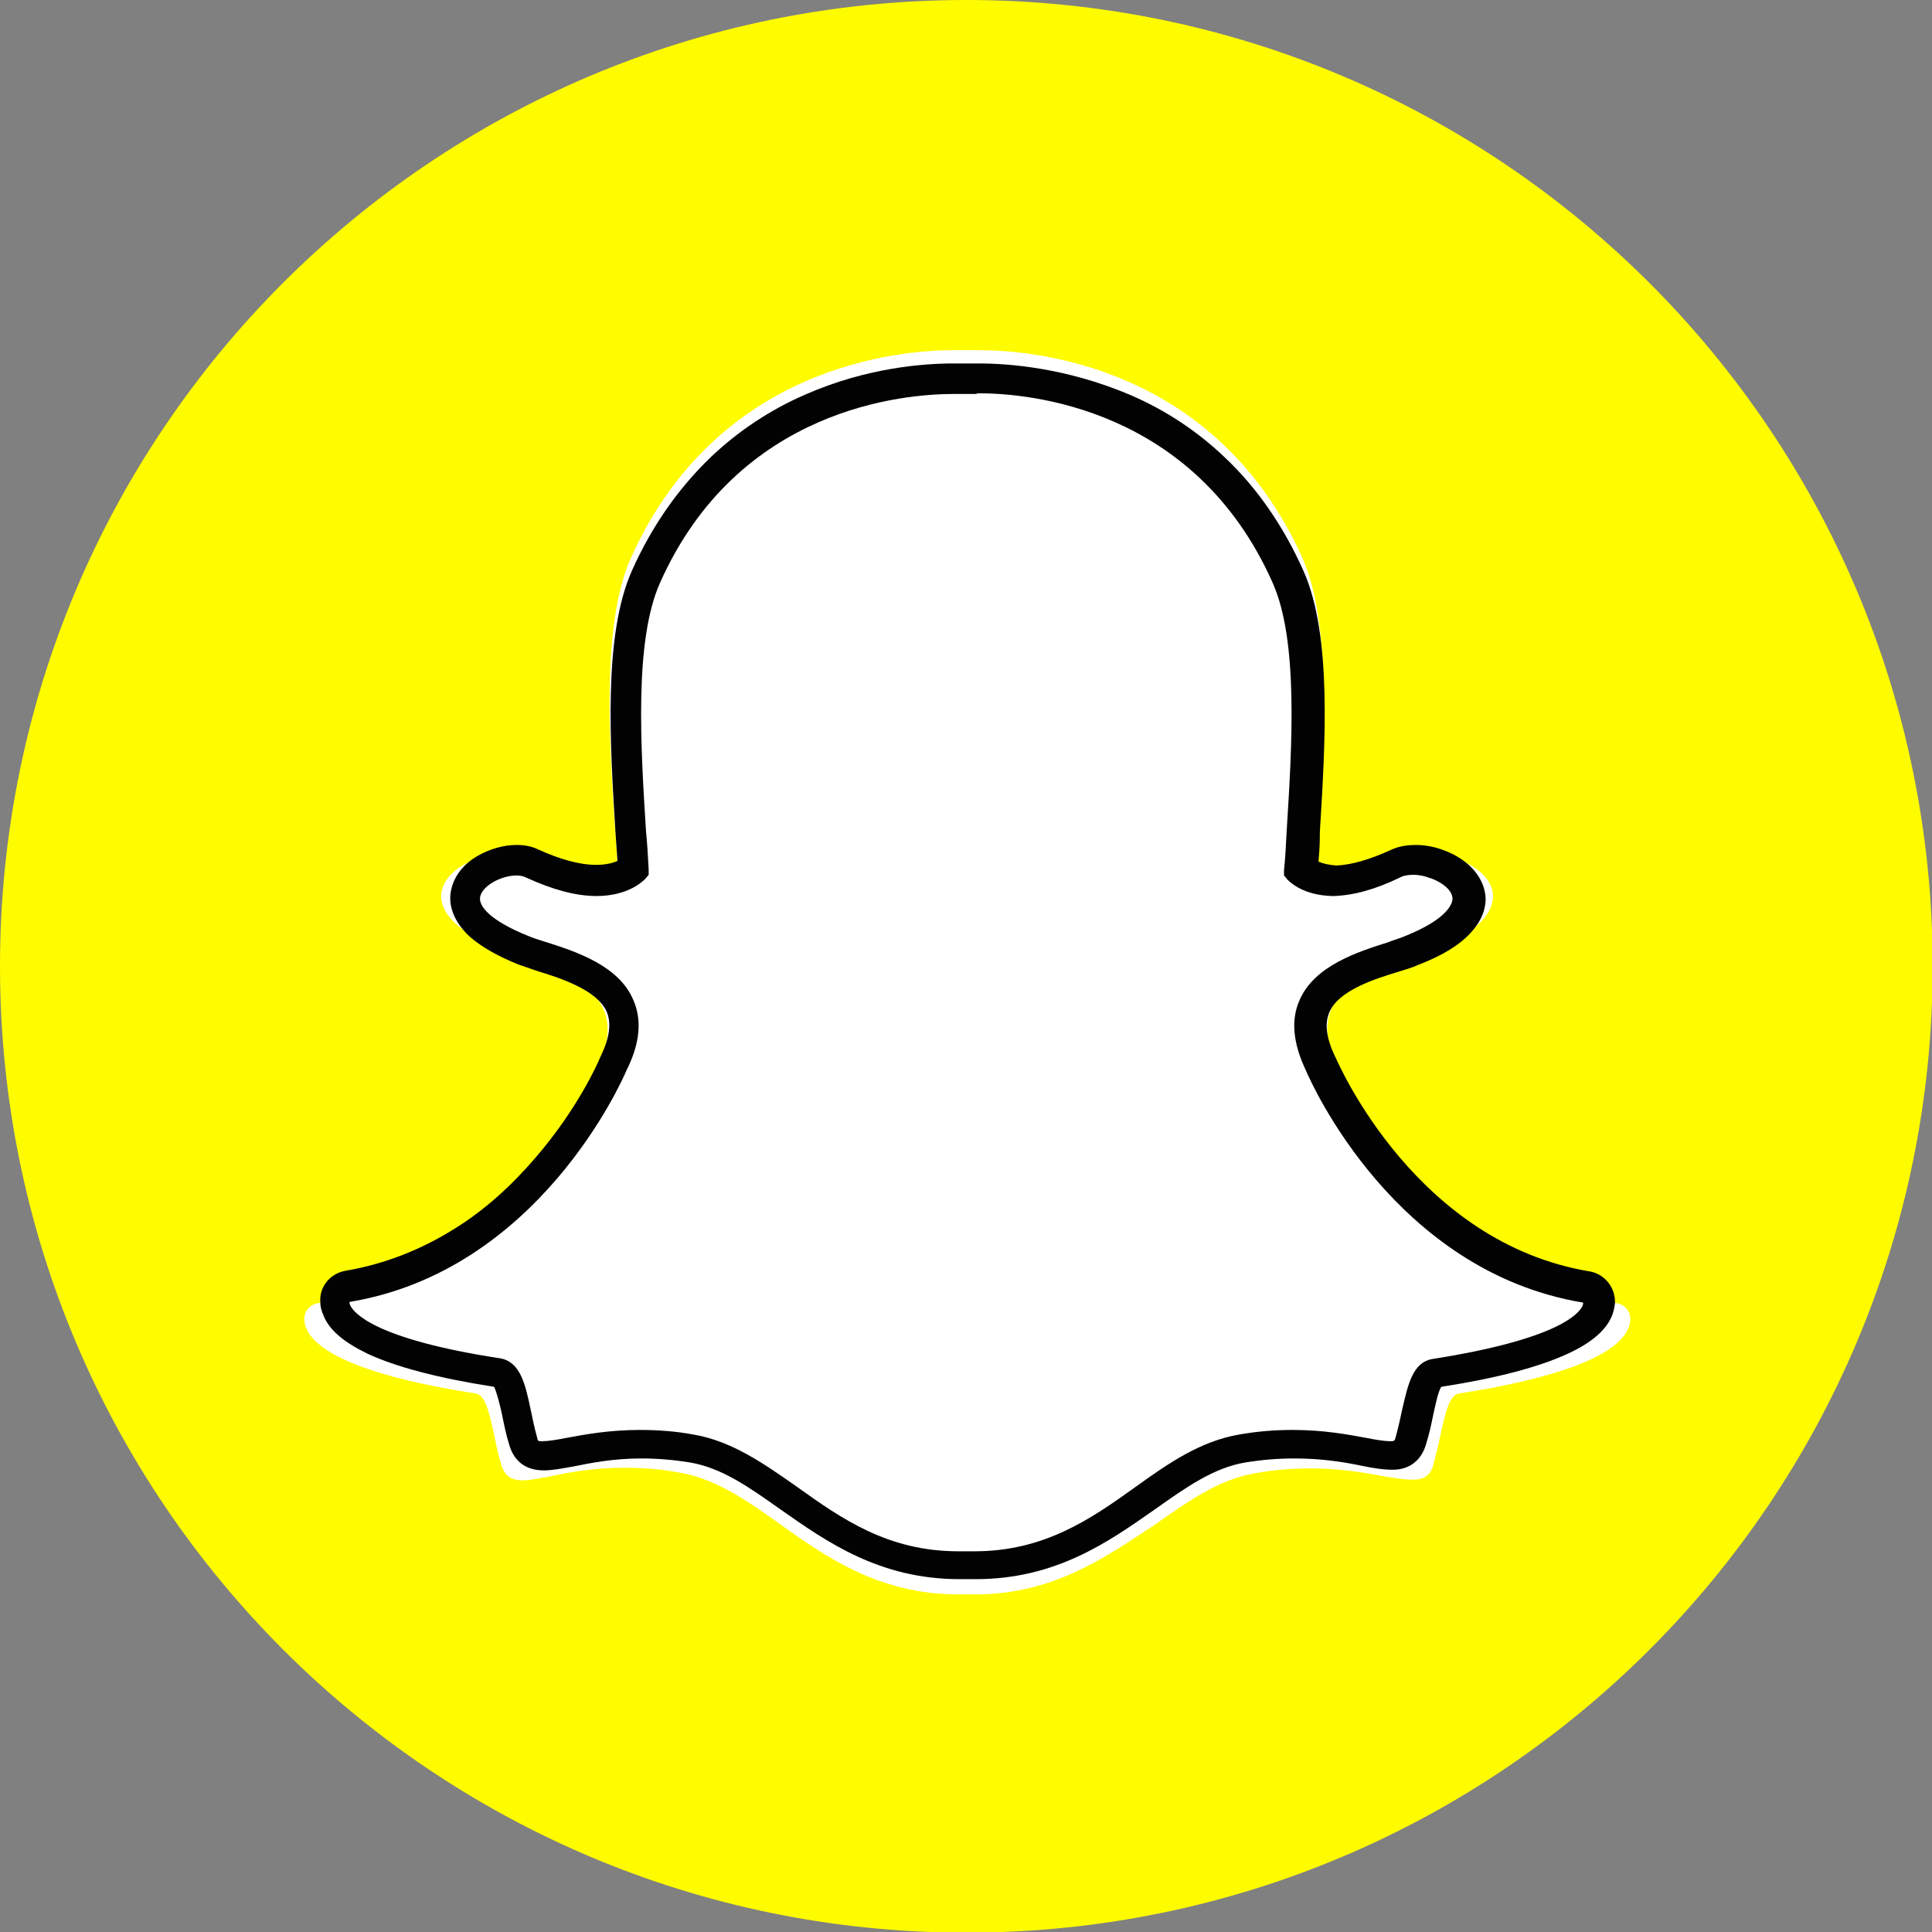 <?xml version="1.0" encoding="utf-8"?>
<!-- Generator: Adobe Illustrator 19.2.1, SVG Export Plug-In . SVG Version: 6.00 Build 0)  -->
<svg version="1.1" id="Layer_1" xmlns="http://www.w3.org/2000/svg" xmlns:xlink="http://www.w3.org/1999/xlink" x="0px" y="0px"
	 viewBox="0 0 291.3 291.3" style="enable-background:new 0 0 291.3 291.3;" xml:space="preserve">
<rect x="0" y="0" width="291.3" height="291.3" fill="#808080" stroke="none"/>
<style type="text/css">
	.st0{fill:#FFFC00;}
	.st1{display:none;fill:#FFFFFF;}
	.st2{fill:#FFFFFF;}
	.st3{fill:#020202;}
</style>
<path class="st0" d="M145.7,0c80.4,0,145.7,65.2,145.7,145.7c0,80.4-65.2,145.7-145.7,145.7S0,226.1,0,145.7C0,65.2,65.2,0,145.7,0z
	"/>
<path class="st1" d="M150.1,63.8c-51.3,0-77.2,35.6-77.2,65.3c0,18,7,34,22.1,40c2.5,1,4.7,0,5.4-2.6l2.2-8.4
	c0.7-2.6,0.4-3.5-1.5-5.8c-4.4-5-7.1-11.4-7.1-20.5c0-26.4,20.4-50.1,53.2-50.1c29,0,44.9,17.2,44.9,40.1
	c0,30.2-13.8,55.6-34.2,55.6c-11.3,0-19.8-9-17-20.2c3.2-13.2,9.5-27.5,9.5-37.1c0-8.5-4.7-15.7-14.6-15.7
	c-11.6,0-20.8,11.6-20.8,27.1c0,9.9,3.4,16.6,3.4,16.6l-13.9,57c-4.1,16.9-0.6,37.6-0.3,39.7c0.2,1.2,1.8,1.5,2.6,0.6
	c1.1-1.3,14.8-17.8,19.5-34.2c1.3-4.7,7.6-28.8,7.6-28.8c3.8,6.9,14.7,13,26.4,13c34.7,0,58.3-30.7,58.3-71.7
	C218.4,92.7,191.3,63.8,150.1,63.8z"/>
<path class="st2" d="M147,240.4c-0.6,0-1.1,0-1.5,0c-0.3,0-0.7,0-1,0c-11.9,0-19.9-5.6-26.9-10.6c-5-3.6-9.8-6.9-15.3-7.8
	c-2.7-0.5-5.4-0.7-8.1-0.7c-4.7,0-8.5,0.7-11.2,1.3c-1.7,0.3-3.1,0.6-4.2,0.6c-1.2,0-2.6-0.3-3.2-2.3c-0.5-1.6-0.8-3.1-1.1-4.6
	c-0.8-3.7-1.4-6-2.8-6.2c-14.9-2.3-23.8-5.7-25.5-9.8c-0.2-0.4-0.3-0.9-0.3-1.3c-0.1-1.2,0.8-2.3,2-2.5c11.9-2,22.4-8.2,31.3-18.6
	c6.9-8.1,10.3-15.8,10.7-16.6c0,0,0-0.1,0.1-0.1c1.7-3.5,2.1-6.5,1-9c-1.9-4.5-8.3-6.6-12.5-7.9c-1-0.3-2-0.6-2.8-1
	c-3.7-1.5-9.9-4.6-9.1-8.9c0.6-3.1,4.7-5.3,8.1-5.3c0.9,0,1.8,0.2,2.5,0.5c3.8,1.8,7.2,2.7,10.1,2.7c3.6,0,5.4-1.4,5.8-1.8
	c-0.1-1.9-0.2-4-0.4-6c0,0,0,0,0,0c-0.9-13.6-1.9-30.6,2.4-40.3c13-29.1,40.5-31.4,48.6-31.4c0.2,0,3.5,0,3.5,0c0.2,0,0.3,0,0.5,0
	c8.1,0,35.7,2.3,48.7,31.4c4.3,9.7,3.3,26.7,2.4,40.3l0,0.7c-0.1,1.9-0.2,3.6-0.3,5.3c0.4,0.4,2,1.6,5.3,1.8c2.8-0.1,6-1,9.5-2.7
	c1.1-0.5,2.3-0.6,3.1-0.6c1.2,0,2.5,0.2,3.6,0.7l0.1,0c3,1.1,5,3.2,5,5.4c0,2.1-1.5,5.2-9.1,8.2c-0.8,0.3-1.8,0.6-2.8,1
	c-4.2,1.3-10.6,3.4-12.5,7.9c-1,2.5-0.7,5.5,1,9c0,0,0,0.1,0.1,0.1c0.5,1.2,13.4,30.5,42,35.2c1.2,0.2,2.1,1.3,2,2.5
	c0,0.4-0.1,0.9-0.3,1.3c-1.7,4.1-10.6,7.5-25.5,9.8c-1.4,0.2-2,2.5-2.8,6.2c-0.3,1.5-0.7,3-1.1,4.6c-0.4,1.5-1.4,2.2-3,2.2h-0.2
	c-1,0-2.4-0.2-4.2-0.5c-3.2-0.6-6.7-1.2-11.2-1.2c-2.6,0-5.3,0.2-8.1,0.7c-5.6,0.9-10.3,4.3-15.3,7.8
	C166.8,234.7,158.9,240.4,147,240.4"/>
<path class="st3" d="M147.6,59.3c7.3,0,32.5,2,44.3,28.6c3.9,8.8,2.9,24.6,2.1,37.4c-0.1,2-0.2,4-0.4,5.9l0,0.8l0.5,0.6
	c0.2,0.2,2.2,2.4,6.8,2.5l0.1,0l0.1,0c3-0.1,6.3-1,10-2.8c0.5-0.3,1.3-0.4,2-0.4c0.9,0,1.8,0.2,2.5,0.5l0.1,0
	c1.9,0.7,3.3,1.9,3.3,3.1c0,0.6-0.5,3-7.3,5.7c-0.7,0.3-1.5,0.5-2.5,0.9c-4.4,1.4-11.1,3.5-13.3,8.8c-1.3,3-0.9,6.5,1,10.5
	c0.8,1.9,13.4,30.3,41.8,35c0,0.1,0,0.3-0.1,0.5c-0.5,1.1-3.5,5-22.6,8c-3,0.5-3.7,3.8-4.6,7.7c-0.3,1.4-0.6,2.8-1,4.2
	c-0.1,0.4-0.2,0.5-0.6,0.5c-0.1,0-0.1,0-0.2,0c-0.8,0-2.1-0.2-3.6-0.5c-2.7-0.5-6.4-1.2-11.1-1.2c-2.6,0-5.3,0.2-8.1,0.7
	c-5.8,1-10.6,4.3-15.6,7.9c-6.7,4.8-13.7,9.7-24.3,9.7c-0.5,0-0.9,0-1.4,0l-0.1,0l-0.1,0c-0.3,0-0.5,0-0.8,0
	c-10.6,0-17.6-4.9-24.3-9.7c-5-3.5-9.8-6.9-15.6-7.9c-2.7-0.5-5.4-0.7-8.1-0.7c-4.7,0-8.4,0.7-11.1,1.2c-1.5,0.3-2.8,0.5-3.6,0.5
	c-0.7,0-0.7,0-0.8-0.5c-0.4-1.4-0.7-2.9-1-4.3c-0.8-3.9-1.6-7.2-4.6-7.7c-19-2.9-22.1-6.9-22.6-8c-0.1-0.2-0.1-0.3-0.1-0.5
	c28.4-4.7,41-33.1,41.8-35c2-4,2.3-7.5,1-10.5c-2.2-5.3-8.9-7.4-13.3-8.8c-1-0.3-1.9-0.6-2.6-0.9c-5.7-2.3-7.5-4.5-7.2-5.9
	c0.3-1.6,3.1-3.2,5.5-3.2c0.5,0,1,0.1,1.4,0.3c3.9,1.8,7.5,2.8,10.6,2.8c4.9,0,7.1-2.3,7.4-2.6l0.5-0.6l0-0.8
	c-0.1-1.9-0.2-3.8-0.4-5.8c-0.8-12.7-1.8-28.6,2.1-37.4c11.8-26.5,36.9-28.5,44.3-28.5c0.2,0,3.4,0,3.4,0
	C147.3,59.3,147.4,59.3,147.6,59.3 M147.6,54.8L147.6,54.8c-0.2,0-0.3,0-0.5,0c-1.2,0-3.2,0-3.4,0c-4.3,0-13,0.6-22.3,4.7
	c-5.3,2.3-10.1,5.5-14.2,9.4c-4.9,4.7-8.9,10.4-11.9,17.1c-4.4,9.8-3.3,26.3-2.5,39.5l0,0c0.1,1.4,0.2,2.9,0.3,4.3
	c-0.6,0.3-1.7,0.6-3.2,0.6c-2.5,0-5.4-0.8-8.7-2.3c-1-0.5-2.1-0.7-3.3-0.7c-2,0-4,0.6-5.8,1.6c-2.3,1.3-3.7,3.2-4.1,5.3
	c-0.3,1.4-0.2,4.1,2.8,6.9c1.7,1.5,4.1,2.9,7.3,4.2c0.8,0.3,1.8,0.6,2.9,1c3.6,1.1,9.1,2.9,10.5,6.2c0.7,1.7,0.4,3.9-0.9,6.6
	c0,0.1-0.1,0.1-0.1,0.2c-0.3,0.8-3.4,7.8-9.8,15.2c-3.6,4.2-7.6,7.8-11.9,10.5c-5.2,3.3-10.8,5.5-16.7,6.5c-2.3,0.4-4,2.4-3.8,4.8
	c0,0.7,0.2,1.3,0.5,2c0,0,0,0,0,0c0.9,2.2,3.1,4,6.6,5.7c4.3,2,10.7,3.7,19.1,5c0.4,0.8,0.9,2.8,1.2,4.2c0.3,1.5,0.6,3,1.1,4.6
	c0.5,1.7,1.8,3.8,5.2,3.8c1.3,0,2.8-0.3,4.5-0.6c2.5-0.5,5.9-1.2,10.2-1.2c2.4,0,4.8,0.2,7.3,0.6c4.8,0.8,8.9,3.7,13.7,7.1
	c7,4.9,14.9,10.5,27,10.5c0.3,0,0.7,0,1,0c0.4,0,0.9,0,1.4,0c12.1,0,20-5.6,27-10.5l0,0c4.8-3.4,8.9-6.3,13.7-7.1
	c2.5-0.4,4.9-0.6,7.3-0.6c4.1,0,7.3,0.5,10.2,1.1c1.9,0.4,3.4,0.6,4.5,0.6l0.1,0h0.1c2.5,0,4.3-1.4,5-3.8c0.5-1.6,0.8-3,1.1-4.5
	c0.3-1.3,0.7-3.4,1.2-4.2c8.4-1.3,14.8-3,19.1-5c3.5-1.6,5.7-3.5,6.6-5.6c0.3-0.7,0.4-1.3,0.5-2c0.1-2.3-1.5-4.4-3.8-4.8
	c-26.1-4.3-37.8-31.1-38.3-32.2c0-0.1-0.1-0.1-0.1-0.2c-1.3-2.7-1.6-4.9-0.9-6.6c1.4-3.4,6.9-5.1,10.5-6.2c1-0.3,2-0.6,2.9-1
	c3.6-1.4,6.1-2.9,7.8-4.7c2-2.1,2.4-4,2.4-5.3c-0.1-3.1-2.5-5.9-6.3-7.3c-1.3-0.5-2.8-0.8-4.2-0.8c-1,0-2.5,0.1-3.9,0.8
	c-3.1,1.4-5.8,2.2-8.1,2.3c-1.2-0.1-2.1-0.3-2.7-0.6c0.1-1.2,0.2-2.5,0.2-3.8l0-0.6c0.8-13.2,1.9-29.7-2.5-39.5
	c-3-6.7-7-12.5-11.9-17.1c-4.1-3.9-8.9-7.1-14.3-9.4C160.6,55.4,151.9,54.8,147.6,54.8"/>
</svg>
